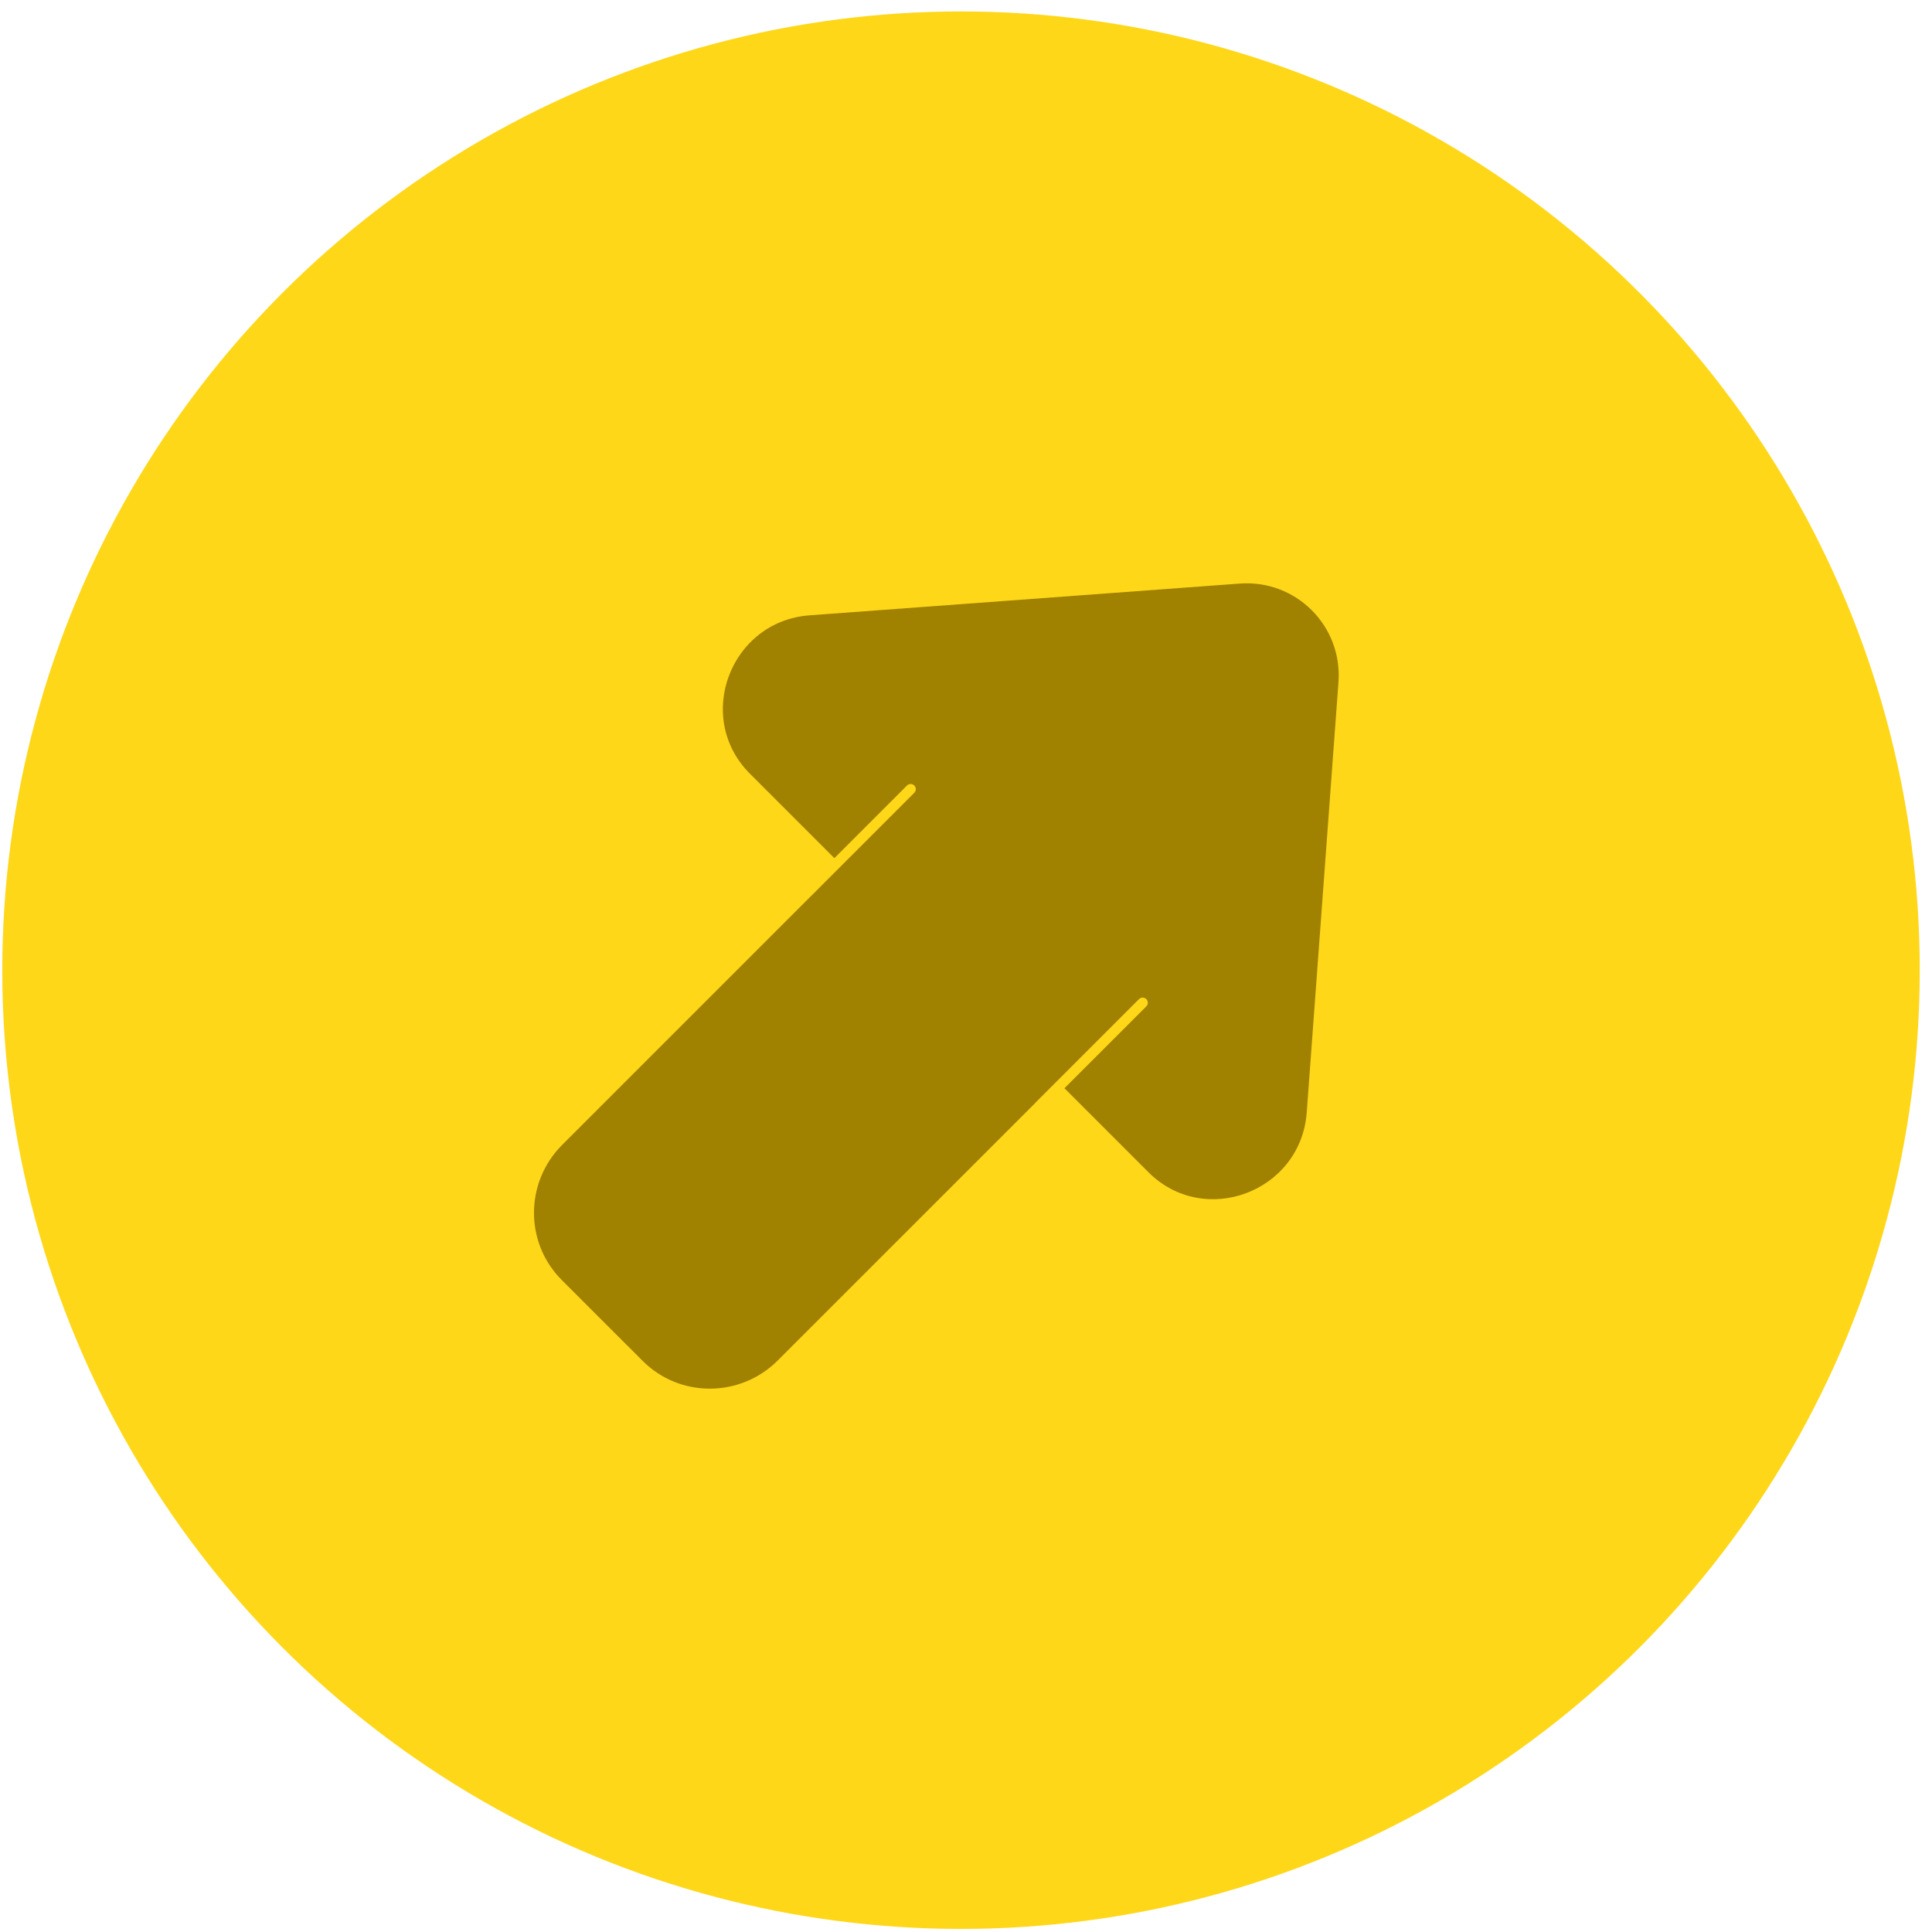 <svg width="133" height="133" viewBox="0 0 133 133" fill="none" xmlns="http://www.w3.org/2000/svg">
<circle cx="66.157" cy="66.788" r="66" fill="#FFD719"/>
<path d="M92.14 46.969L89.956 76.581C89.552 82.047 82.912 84.55 79.053 80.691L73.278 74.916L78.911 69.283C79.05 69.144 79.051 68.918 78.912 68.779C78.773 68.64 78.548 68.64 78.408 68.78L71.293 75.896C71.277 75.912 71.263 75.928 71.251 75.947L53.545 93.652C50.967 96.231 46.801 96.246 44.242 93.686L38.67 88.115C36.111 85.555 36.125 81.389 38.704 78.811L55.803 61.712C55.81 61.706 55.817 61.7 55.824 61.694L62.939 54.578C63.078 54.439 63.08 54.213 62.941 54.074C62.802 53.935 62.576 53.936 62.436 54.076L57.438 59.075L51.625 53.262C47.767 49.404 50.27 42.763 55.735 42.359L85.347 40.174C89.221 39.888 92.427 43.094 92.14 46.968L92.14 46.969Z" fill="#A08100"/>
</svg>
